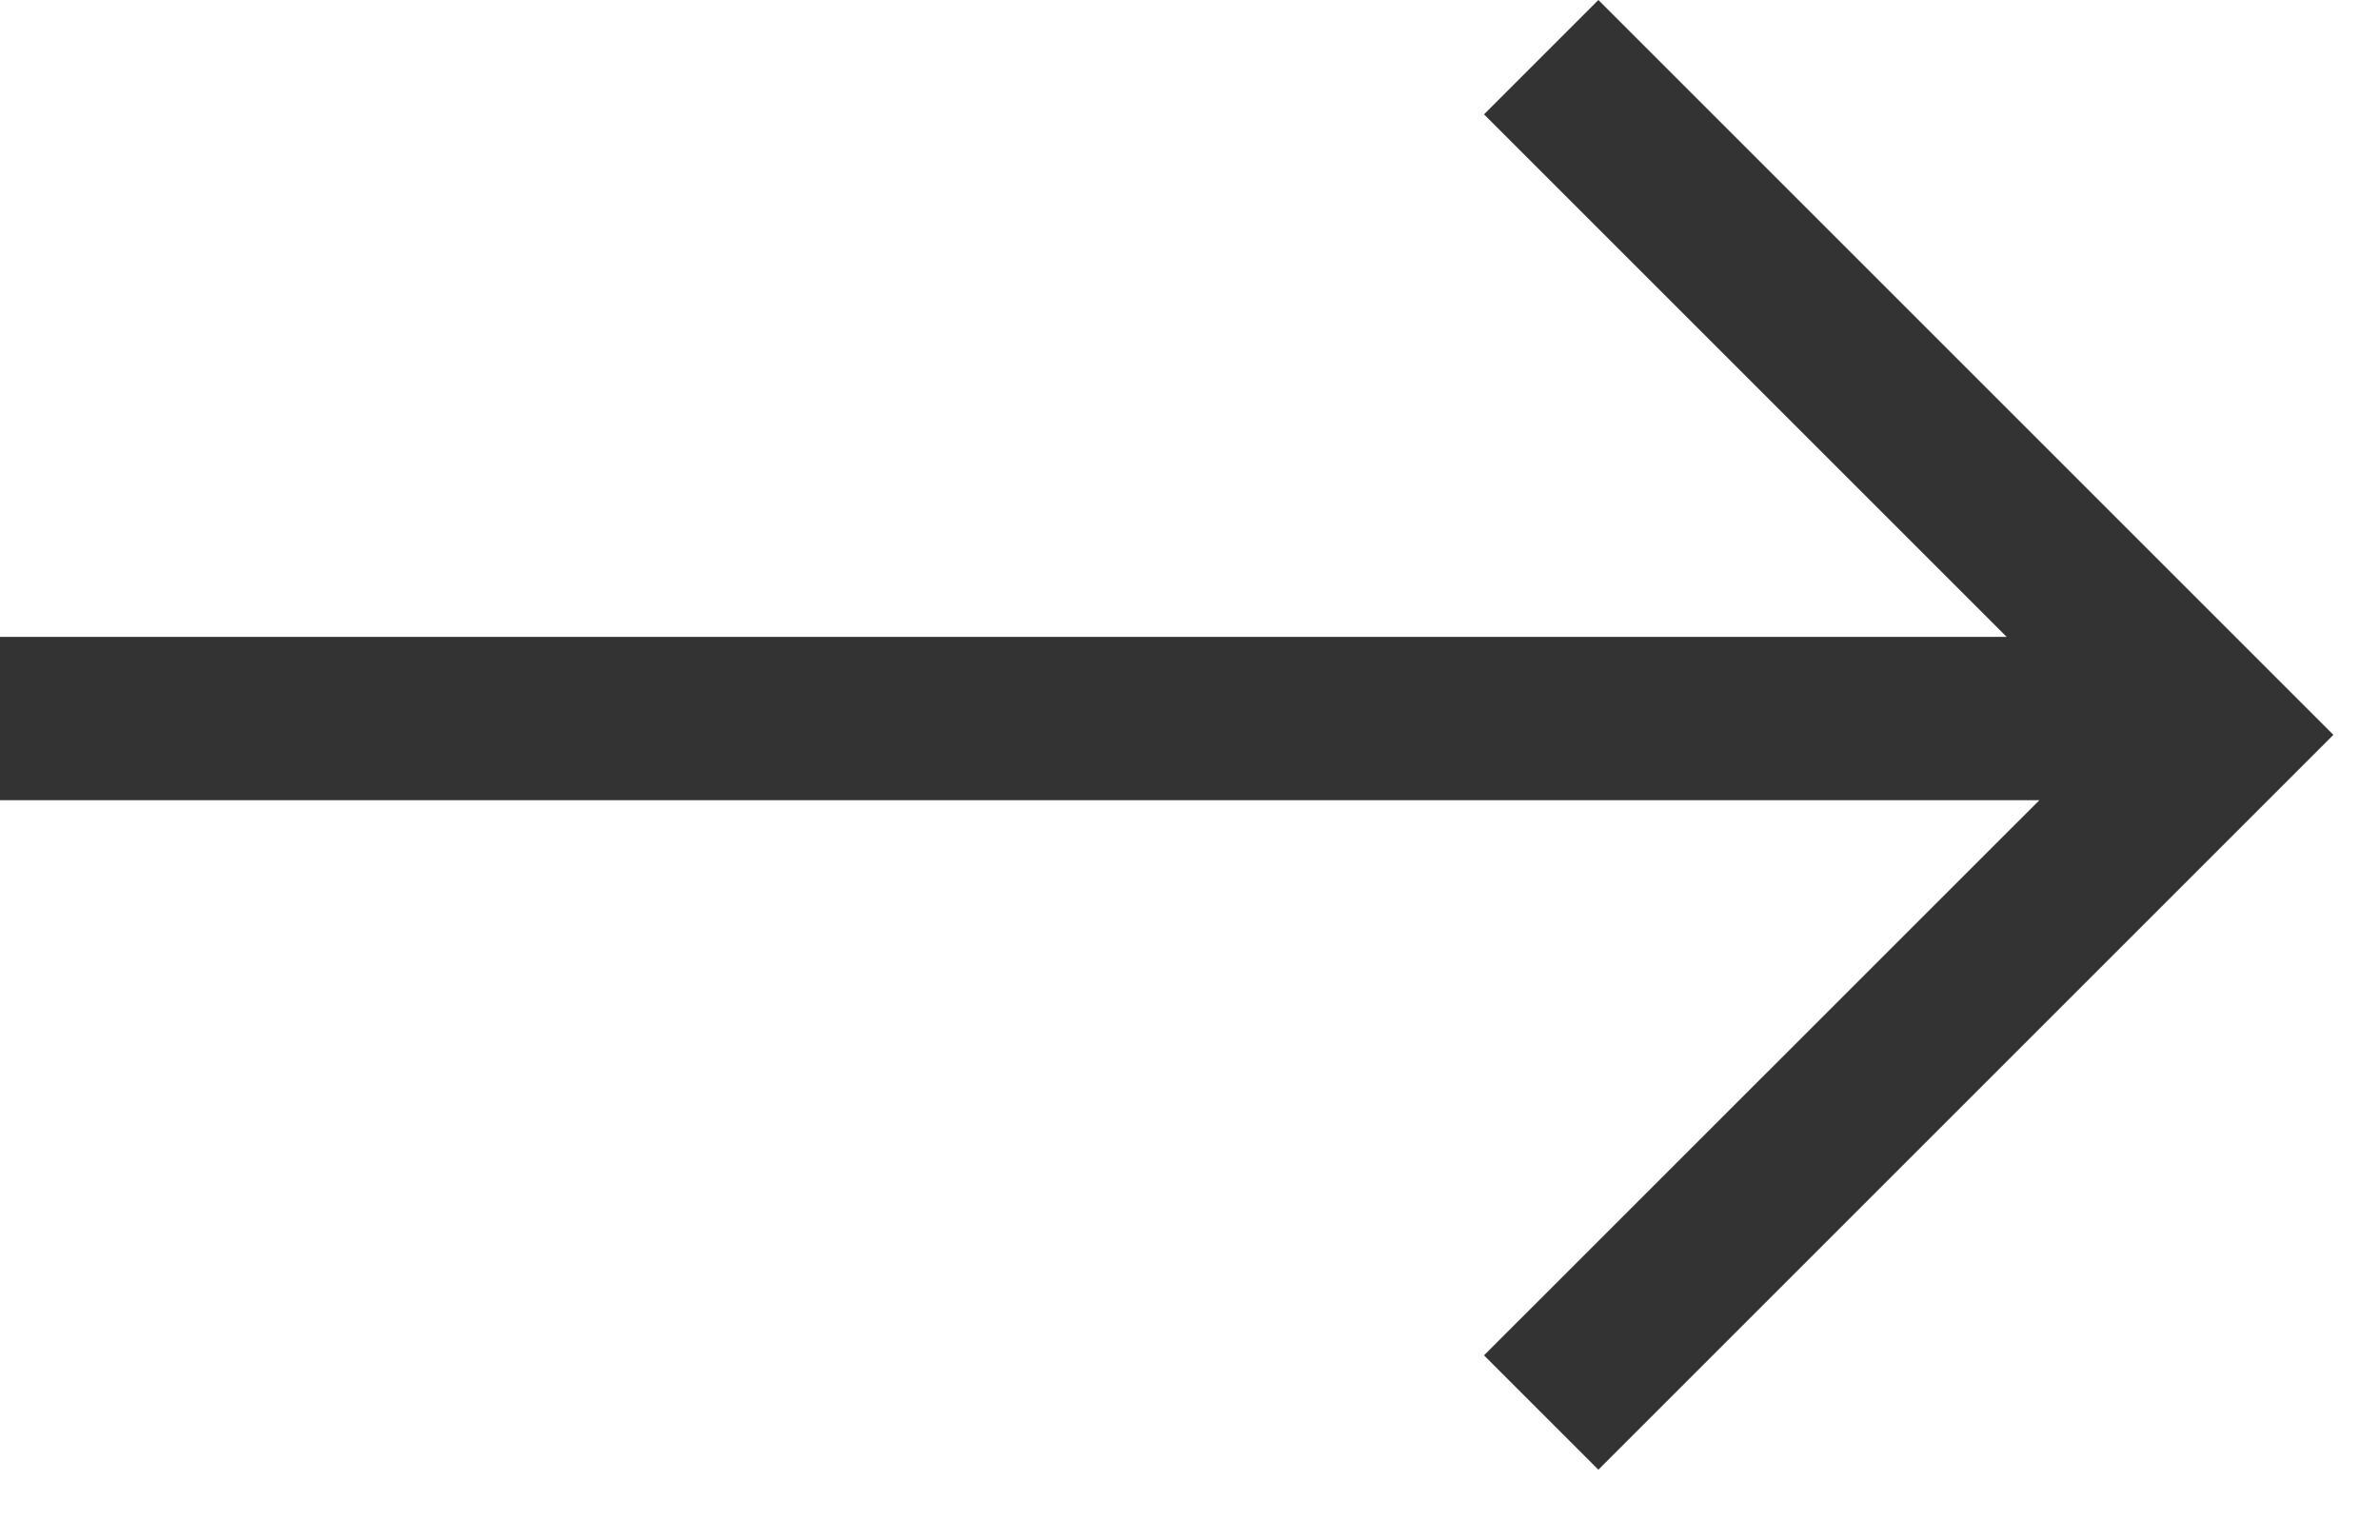 <svg width="17" height="11" viewBox="0 0 17 11" fill="none" xmlns="http://www.w3.org/2000/svg">
<path d="M14.333 4.55H0V5.717H14.567L10.6 9.683L11.417 10.5L16.667 5.25L11.417 0L10.6 0.817L14.333 4.55Z" fill="#333333"/>
</svg>
